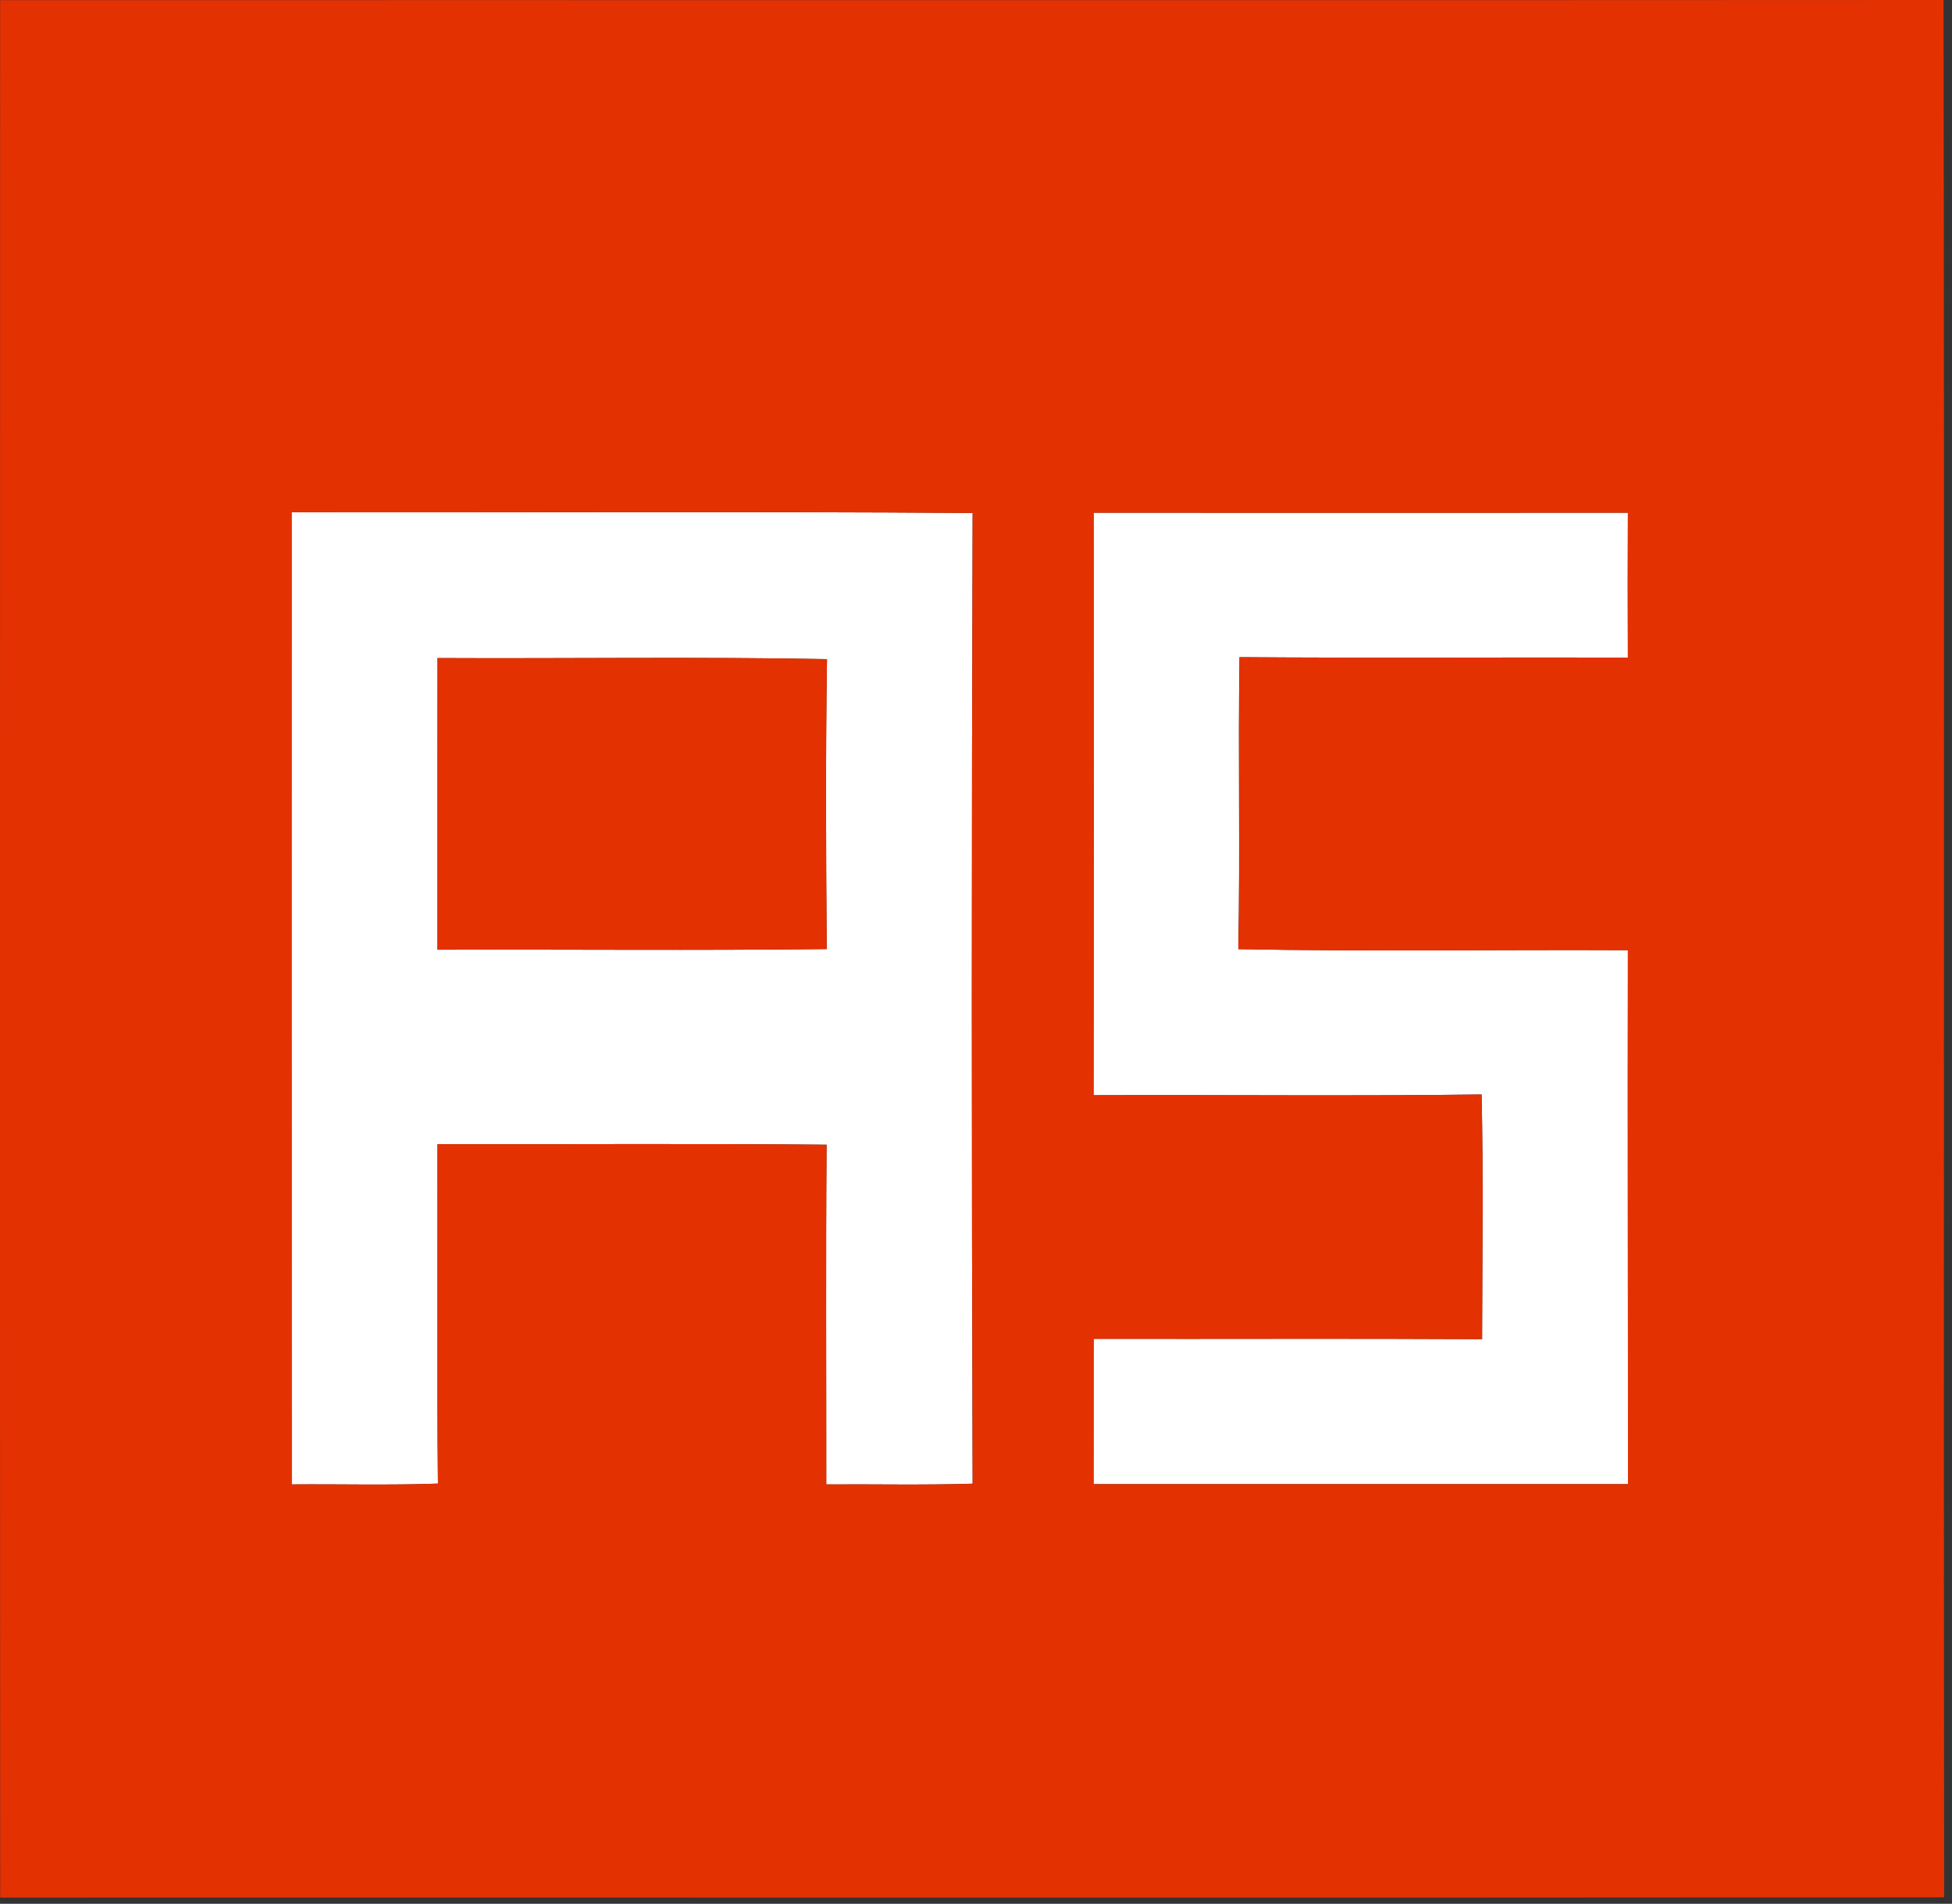 <?xml version="1.0" encoding="UTF-8" standalone="no"?>
<!DOCTYPE svg PUBLIC "-//W3C//DTD SVG 1.1//EN" "http://www.w3.org/Graphics/SVG/1.1/DTD/svg11.dtd">
<svg width="100%" height="100%" viewBox="0 0 241 235" version="1.1" xmlns="http://www.w3.org/2000/svg" xmlns:xlink="http://www.w3.org/1999/xlink" xml:space="preserve" xmlns:serif="http://www.serif.com/" style="fill-rule:evenodd;clip-rule:evenodd;stroke-linejoin:round;stroke-miterlimit:2;">
    <rect x="0" y="0" width="241" height="235" fill="#333333" stroke="none"/>
    <g transform="matrix(1,0,0,1,-703.496,-57.77)">
        <path d="M739.5,121C767.53,121.05 795.55,120.89 823.58,121.09C823.45,161.03 823.45,200.97 823.58,240.91C817.55,241.1 811.53,240.96 805.51,241C805.52,227.02 805.44,213.04 805.55,199.07C789.54,198.91 773.52,199.04 757.5,199C757.54,212.97 757.41,226.93 757.57,240.9C751.55,241.12 745.53,240.95 739.51,241C739.49,201 739.5,161 739.5,121M757.51,139C757.49,151 757.5,163 757.5,175C773.52,174.95 789.55,175.11 805.57,174.92C805.47,162.99 805.42,151.05 805.6,139.13C789.57,138.83 773.54,139.08 757.51,139Z" style="fill:white;fill-rule:nonzero;"/>
    </g>
    <g transform="matrix(1,0,0,1,-703.496,-57.77)">
        <path d="M838.52,121.06C860.51,121.07 882.49,121.07 904.48,121.06C904.45,127.02 904.46,132.98 904.48,138.94C888.5,138.9 872.51,139.01 856.53,138.89C856.34,150.9 856.62,162.92 856.38,174.93C872.41,175.24 888.45,174.98 904.48,175.06C904.44,197.03 904.5,219 904.49,240.97L838.51,240.97C838.52,234.99 838.52,229.01 838.52,223.03C854.5,223.06 870.49,222.98 886.48,223.07C886.5,213 886.64,202.93 886.42,192.87C870.45,193.08 854.48,192.9 838.51,192.96C838.55,168.99 838.54,145.03 838.52,121.06Z" style="fill:white;fill-rule:nonzero;"/>
    </g>
    <g transform="matrix(1,0,0,1,-703.496,-57.77)">
        <path d="M703.51,57.79C783.49,57.77 863.47,57.82 943.45,57.77C943.58,135.83 943.43,213.9 943.53,291.96L942.59,291.97C862.9,292.04 783.21,291.98 703.52,292C703.48,213.93 703.5,135.86 703.51,57.79M739.5,121C739.5,161 739.49,201 739.51,241C745.53,240.95 751.55,241.12 757.57,240.9C757.41,226.93 757.54,212.97 757.5,199C773.52,199.04 789.54,198.91 805.55,199.07C805.44,213.04 805.52,227.02 805.51,241C811.53,240.96 817.55,241.1 823.58,240.91C823.45,200.97 823.45,161.03 823.58,121.09C795.55,120.89 767.53,121.05 739.5,121M838.52,121.06C838.54,145.03 838.55,168.99 838.51,192.96C854.48,192.9 870.45,193.08 886.42,192.87C886.64,202.93 886.5,213 886.48,223.07C870.49,222.98 854.5,223.06 838.52,223.03C838.52,229.01 838.52,234.99 838.51,240.97L904.49,240.97C904.5,219 904.44,197.03 904.48,175.06C888.45,174.98 872.41,175.24 856.38,174.93C856.62,162.92 856.34,150.9 856.53,138.89C872.51,139.01 888.5,138.9 904.48,138.94C904.46,132.98 904.45,127.02 904.48,121.06C882.49,121.07 860.51,121.07 838.52,121.06Z" style="fill:rgb(228,49,2);fill-rule:nonzero;"/>
    </g>
    <g transform="matrix(1,0,0,1,-703.496,-57.77)">
        <path d="M757.51,139C773.54,139.08 789.57,138.83 805.6,139.13C805.42,151.05 805.47,162.99 805.57,174.92C789.55,175.11 773.52,174.95 757.5,175C757.5,163 757.49,151 757.51,139Z" style="fill:rgb(228,49,2);fill-rule:nonzero;"/>
    </g>
</svg>
